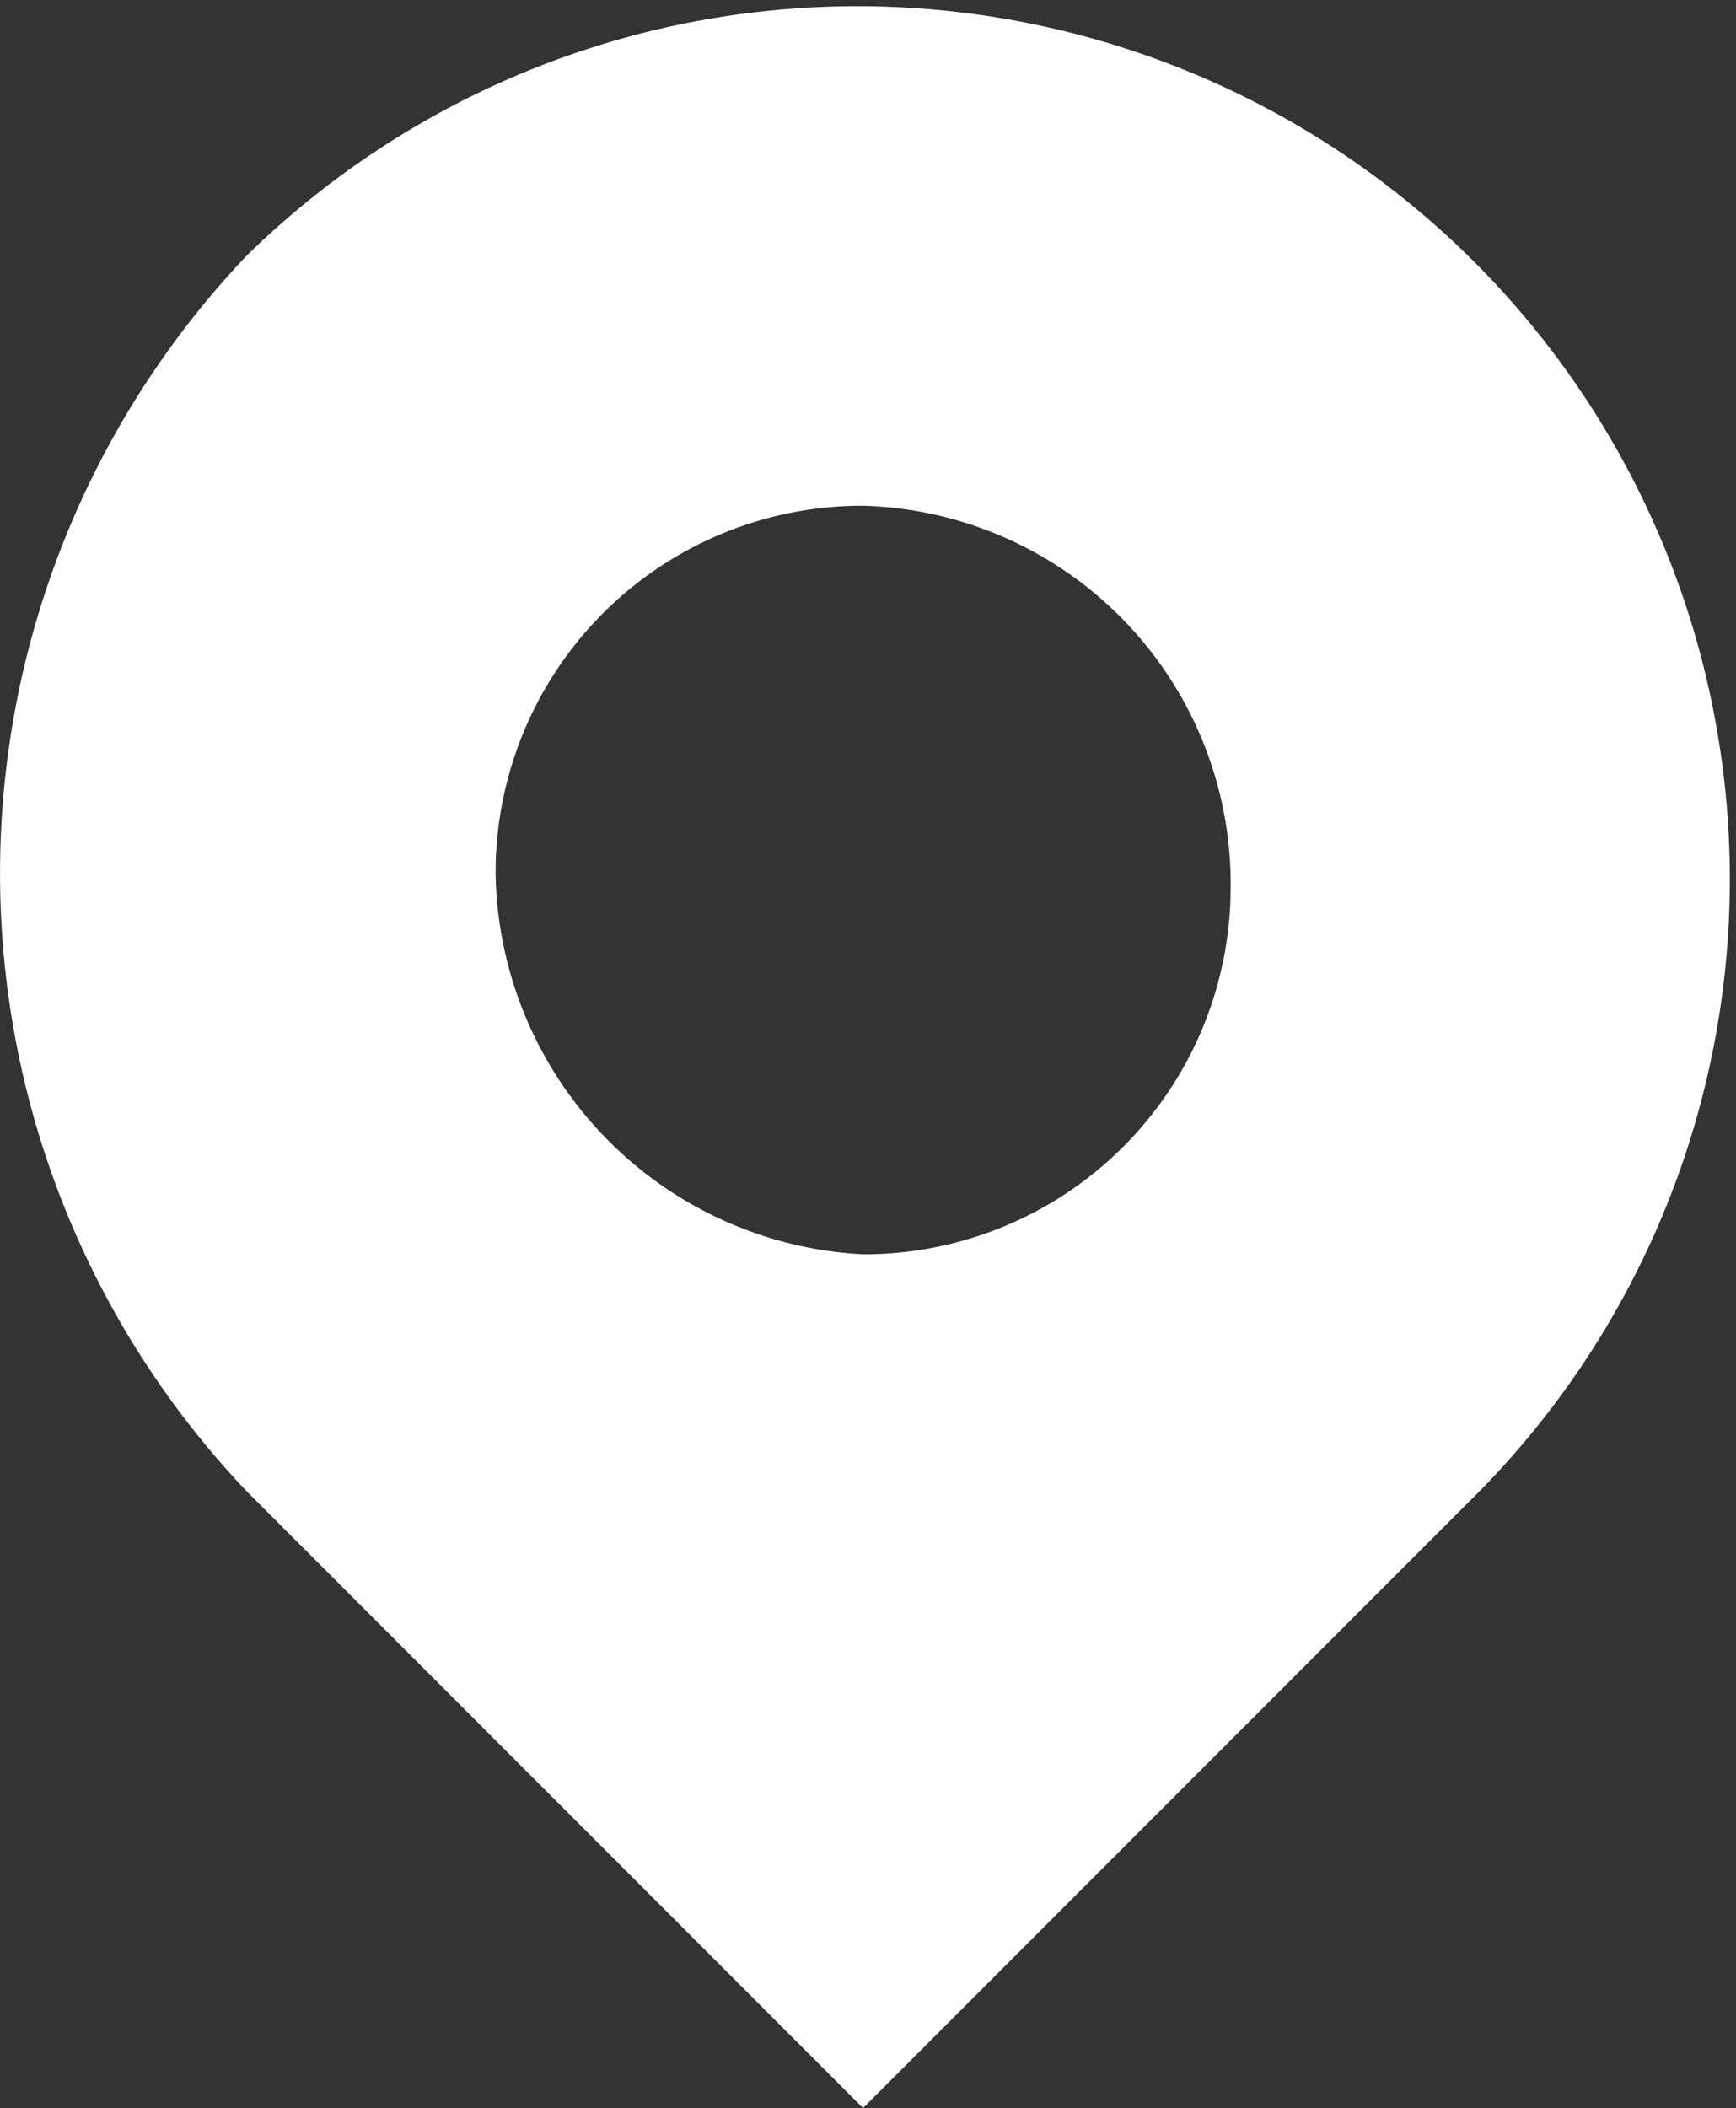 <svg xmlns="http://www.w3.org/2000/svg" width="23.999" height="29.126" viewBox="0 0 23.999 29.126">
  <rect x="0" y="0" width="23.999" height="29.126" fill="#333333" stroke="none"/>
  <path id="Path_1055" data-name="Path 1055" d="M11.956,17.28A5.072,5.072,0,0,0,17.038,12.2a5.228,5.228,0,0,0-5.081-5.263,5.072,5.072,0,0,0-5.081,5.081A5.356,5.356,0,0,0,11.956,17.28ZM3.428,3.489A12.062,12.062,0,0,1,20.485,20.547l-8.529,8.529L3.428,20.547A12.391,12.391,0,0,1,3.428,3.489Z" transform="translate(-0.025 0.05)" fill="#fff" fill-rule="evenodd"/>
</svg>
